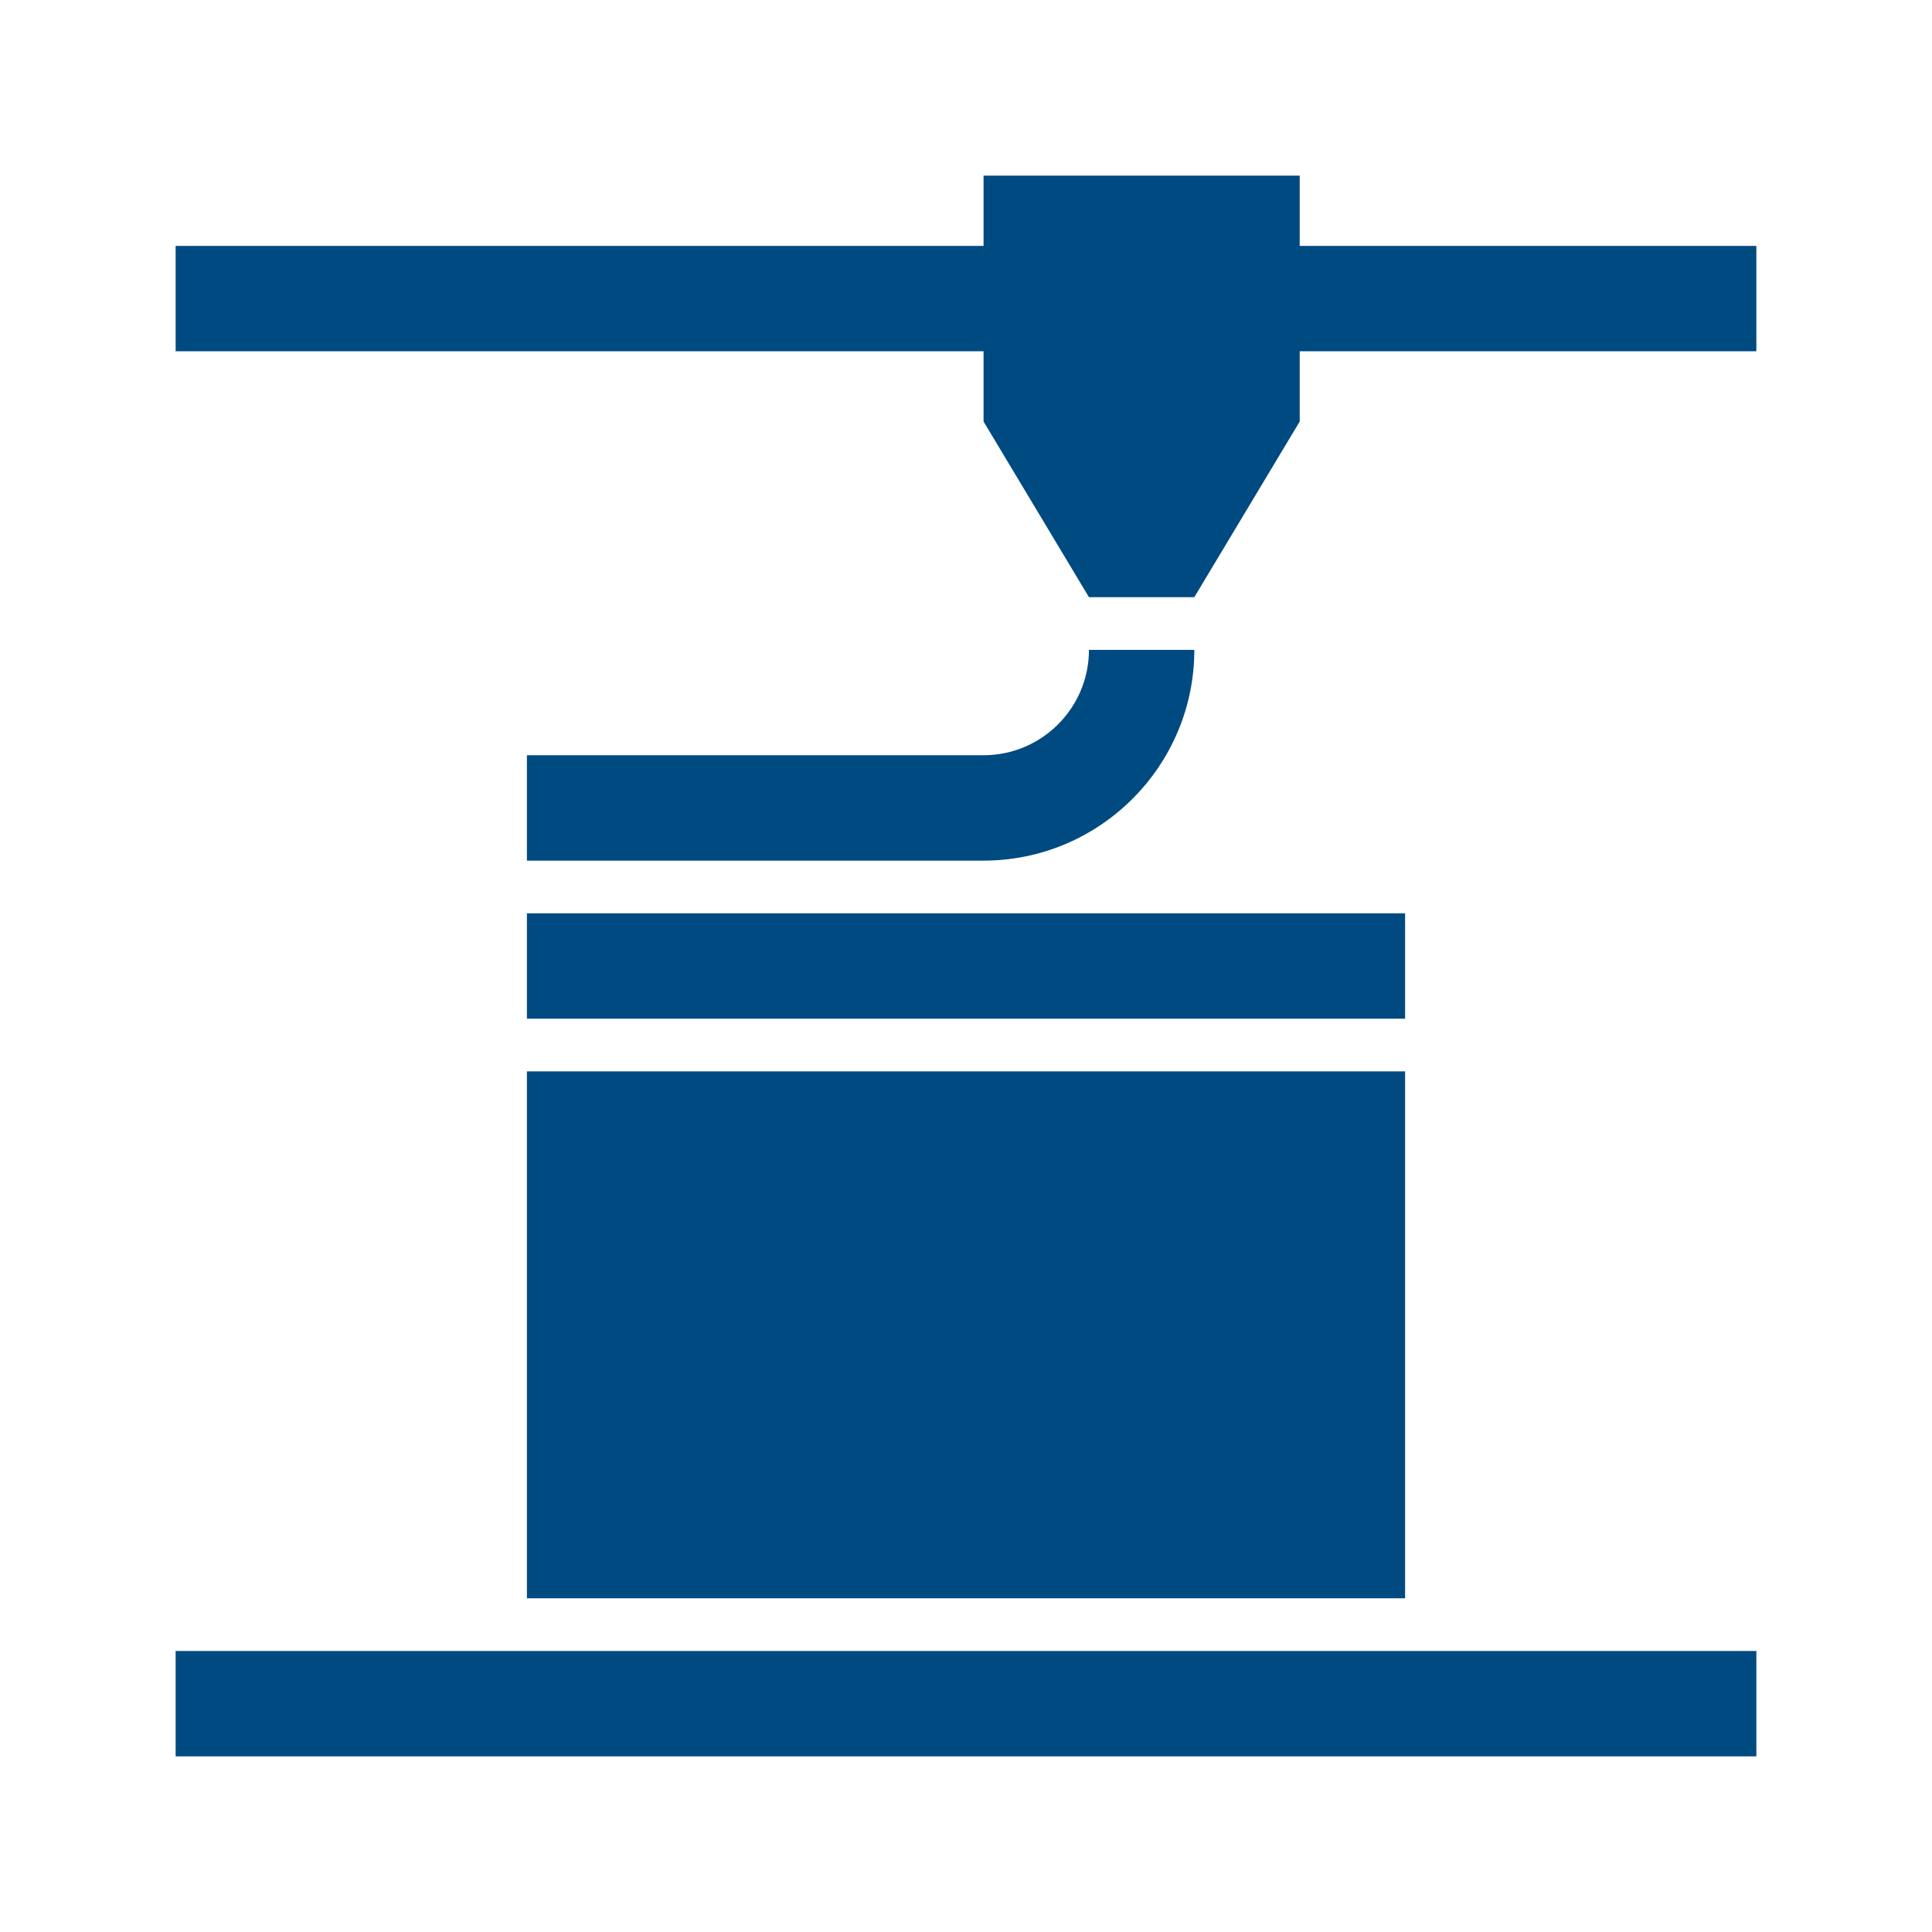 <svg height="22" viewBox="0 0 22 22" width="22" xmlns="http://www.w3.org/2000/svg"><g fill="#004a82" transform="translate(2 2)"><path d="m4 10.2h10v6h-10z"/><path d="m4 8.4h10v1.2h-10z"/><path d="m0 16.8h18v1.2h-18z"/><path d="m10.4 5.4c0 .662-.538 1.2-1.2 1.2h-5-.2v1.2h.2 5c1.323 0 2.4-1.077 2.4-2.4z"/><path d="m18 .8h-5.2v-.8h-3.6v.8h-9.2v1.2h9.2v.8l1.2 2h1.2l1.2-2v-.8h5.2z"/></g></svg>